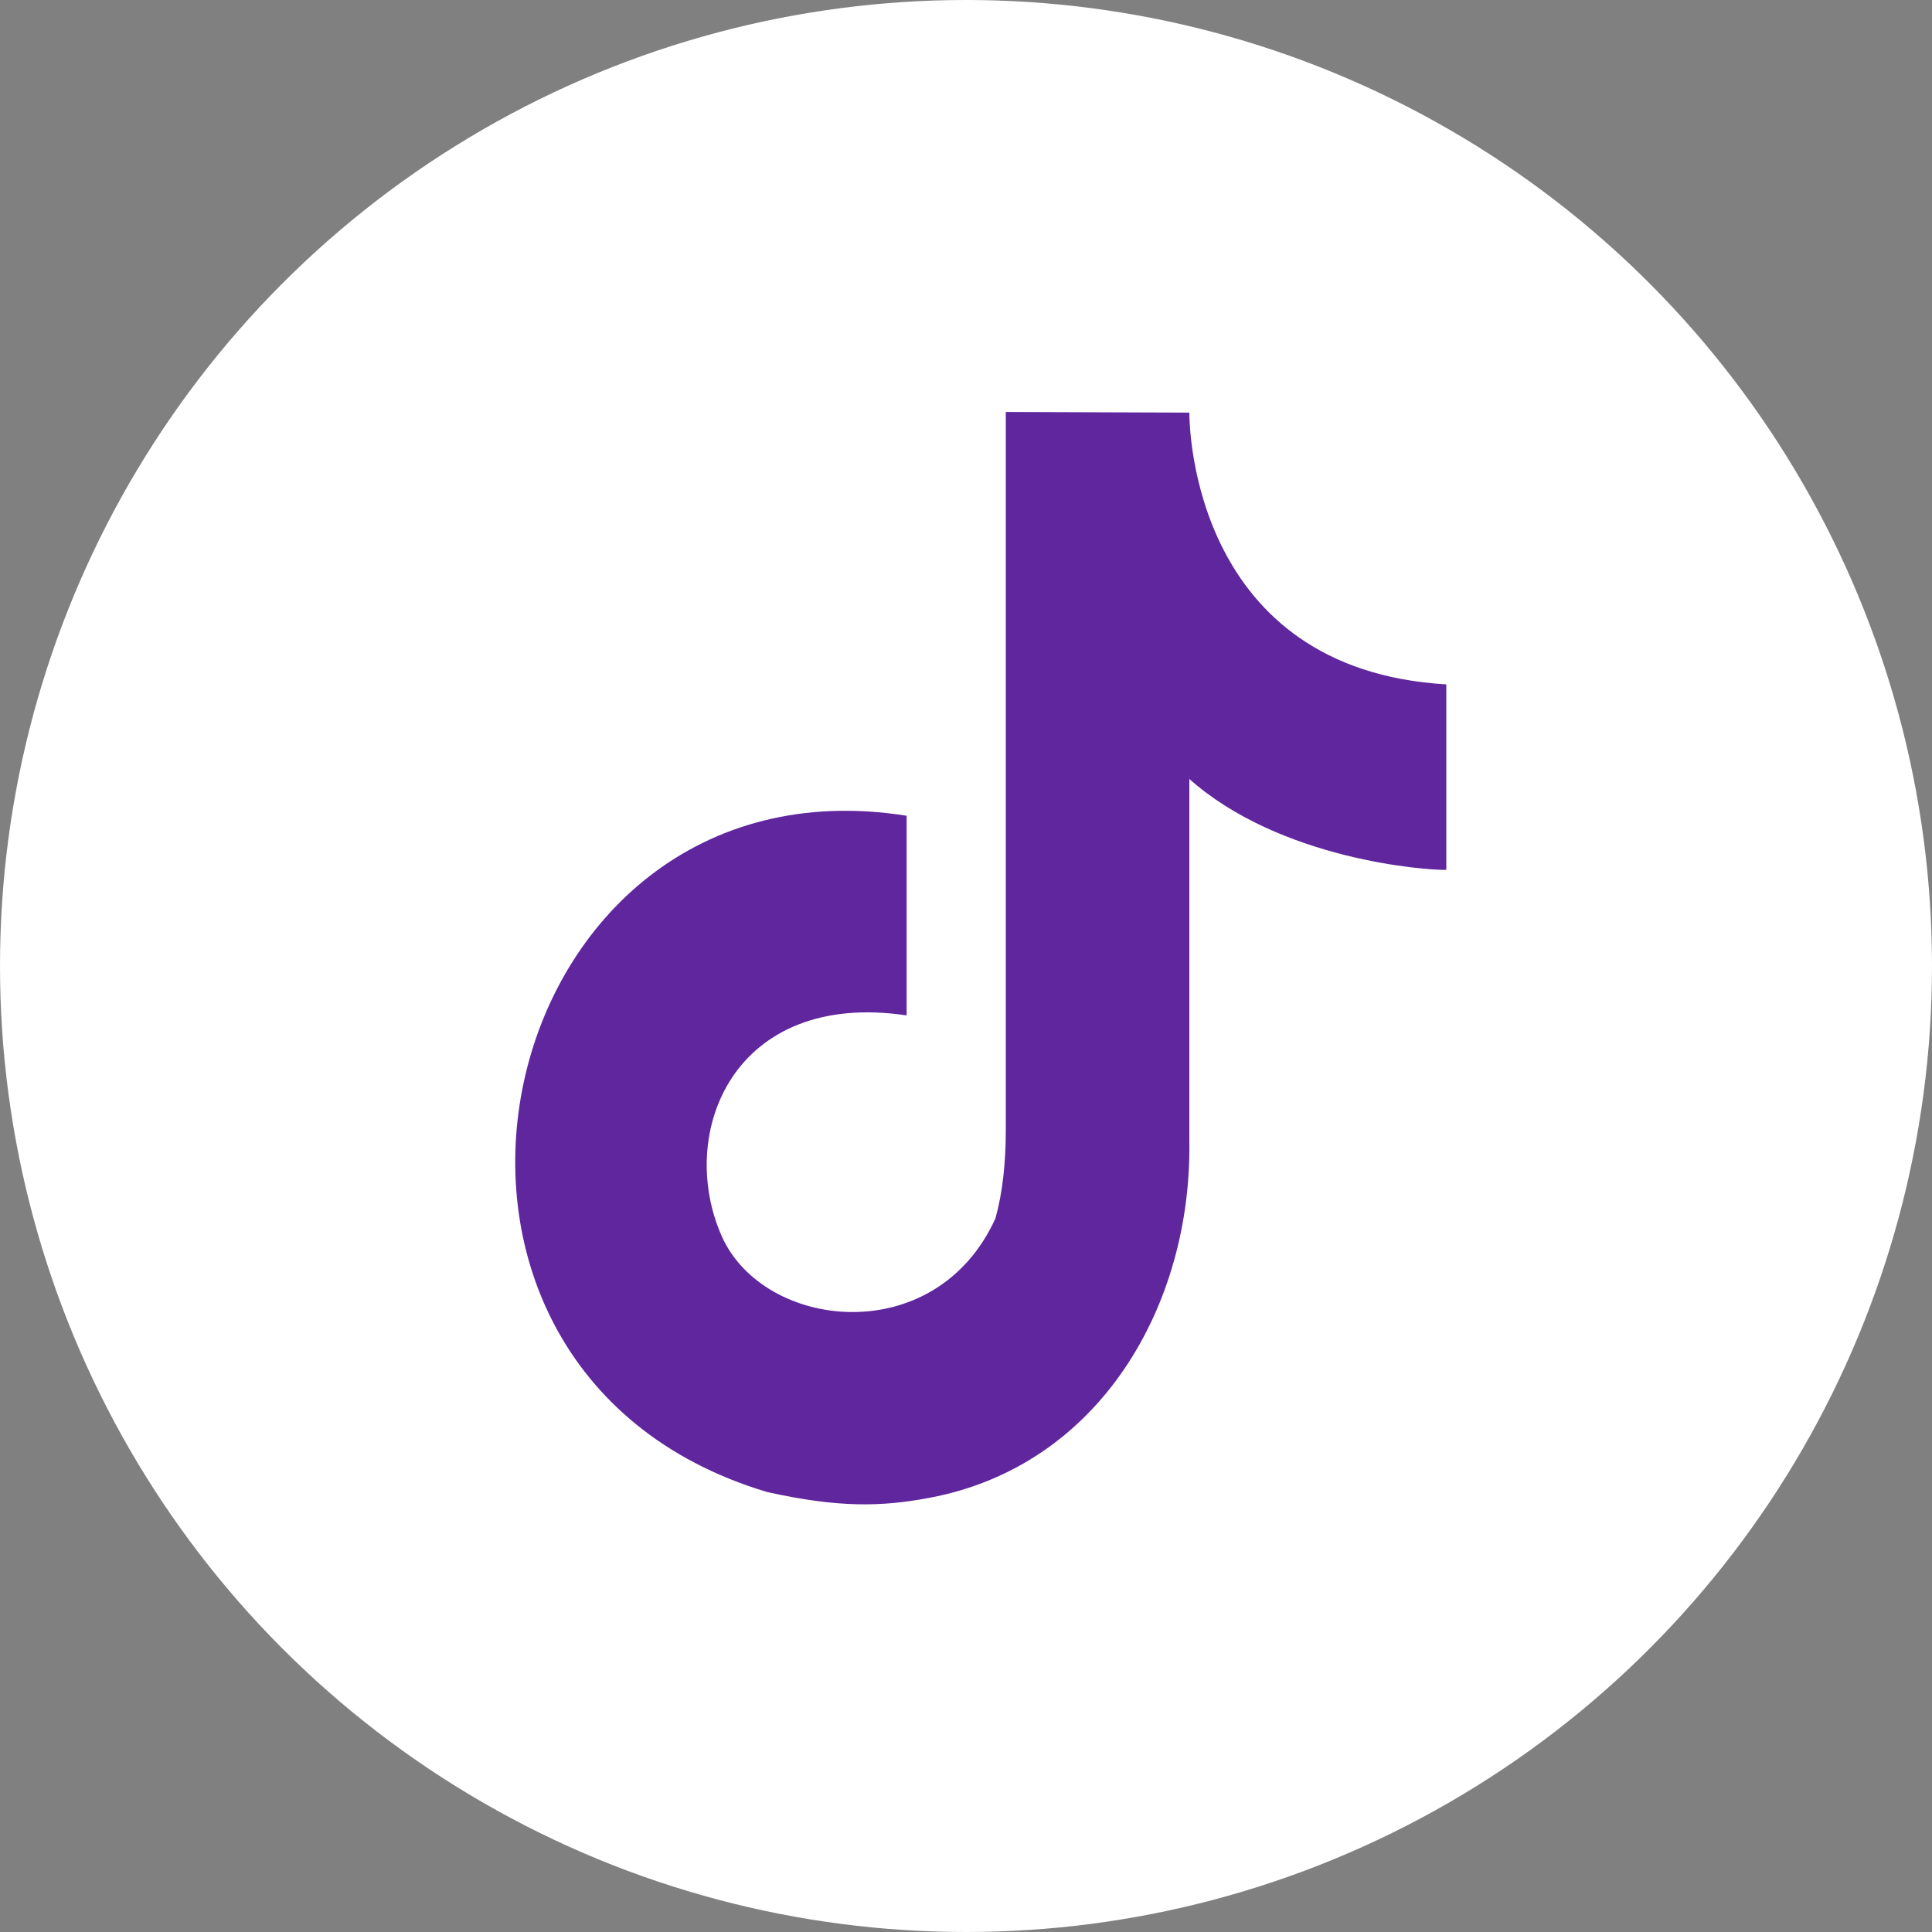 <svg width="30" height="30" viewBox="0 0 30 30" fill="none" xmlns="http://www.w3.org/2000/svg">
    <rect x="0" y="0" width="30" height="30" fill="#808080" stroke="none"/>
    <title>אייקון טיק טוק</title>
    <desc>אייקון טיק טוק</desc>
    <circle cx="15" cy="15" r="15" fill="white"/>
    <path d="M18.458 12.087C19.878 13.357 22.168 13.517 22.458 13.507C22.458 10.627 22.458 14.097 22.458 10.627C18.538 10.397 18.468 6.657 18.468 6.407L15.618 6.397V17.547C15.618 18.057 15.568 18.517 15.458 18.917C14.528 20.967 11.858 20.657 11.208 19.197C10.498 17.597 11.388 15.367 14.078 15.767C14.078 12.667 14.078 15.767 14.078 12.667C7.588 11.637 5.438 21.227 11.908 23.167C13.028 23.417 13.698 23.397 14.438 23.257C17.088 22.757 18.508 20.257 18.468 17.717V12.097L18.458 12.087Z" fill="#60269E"/>
</svg>
